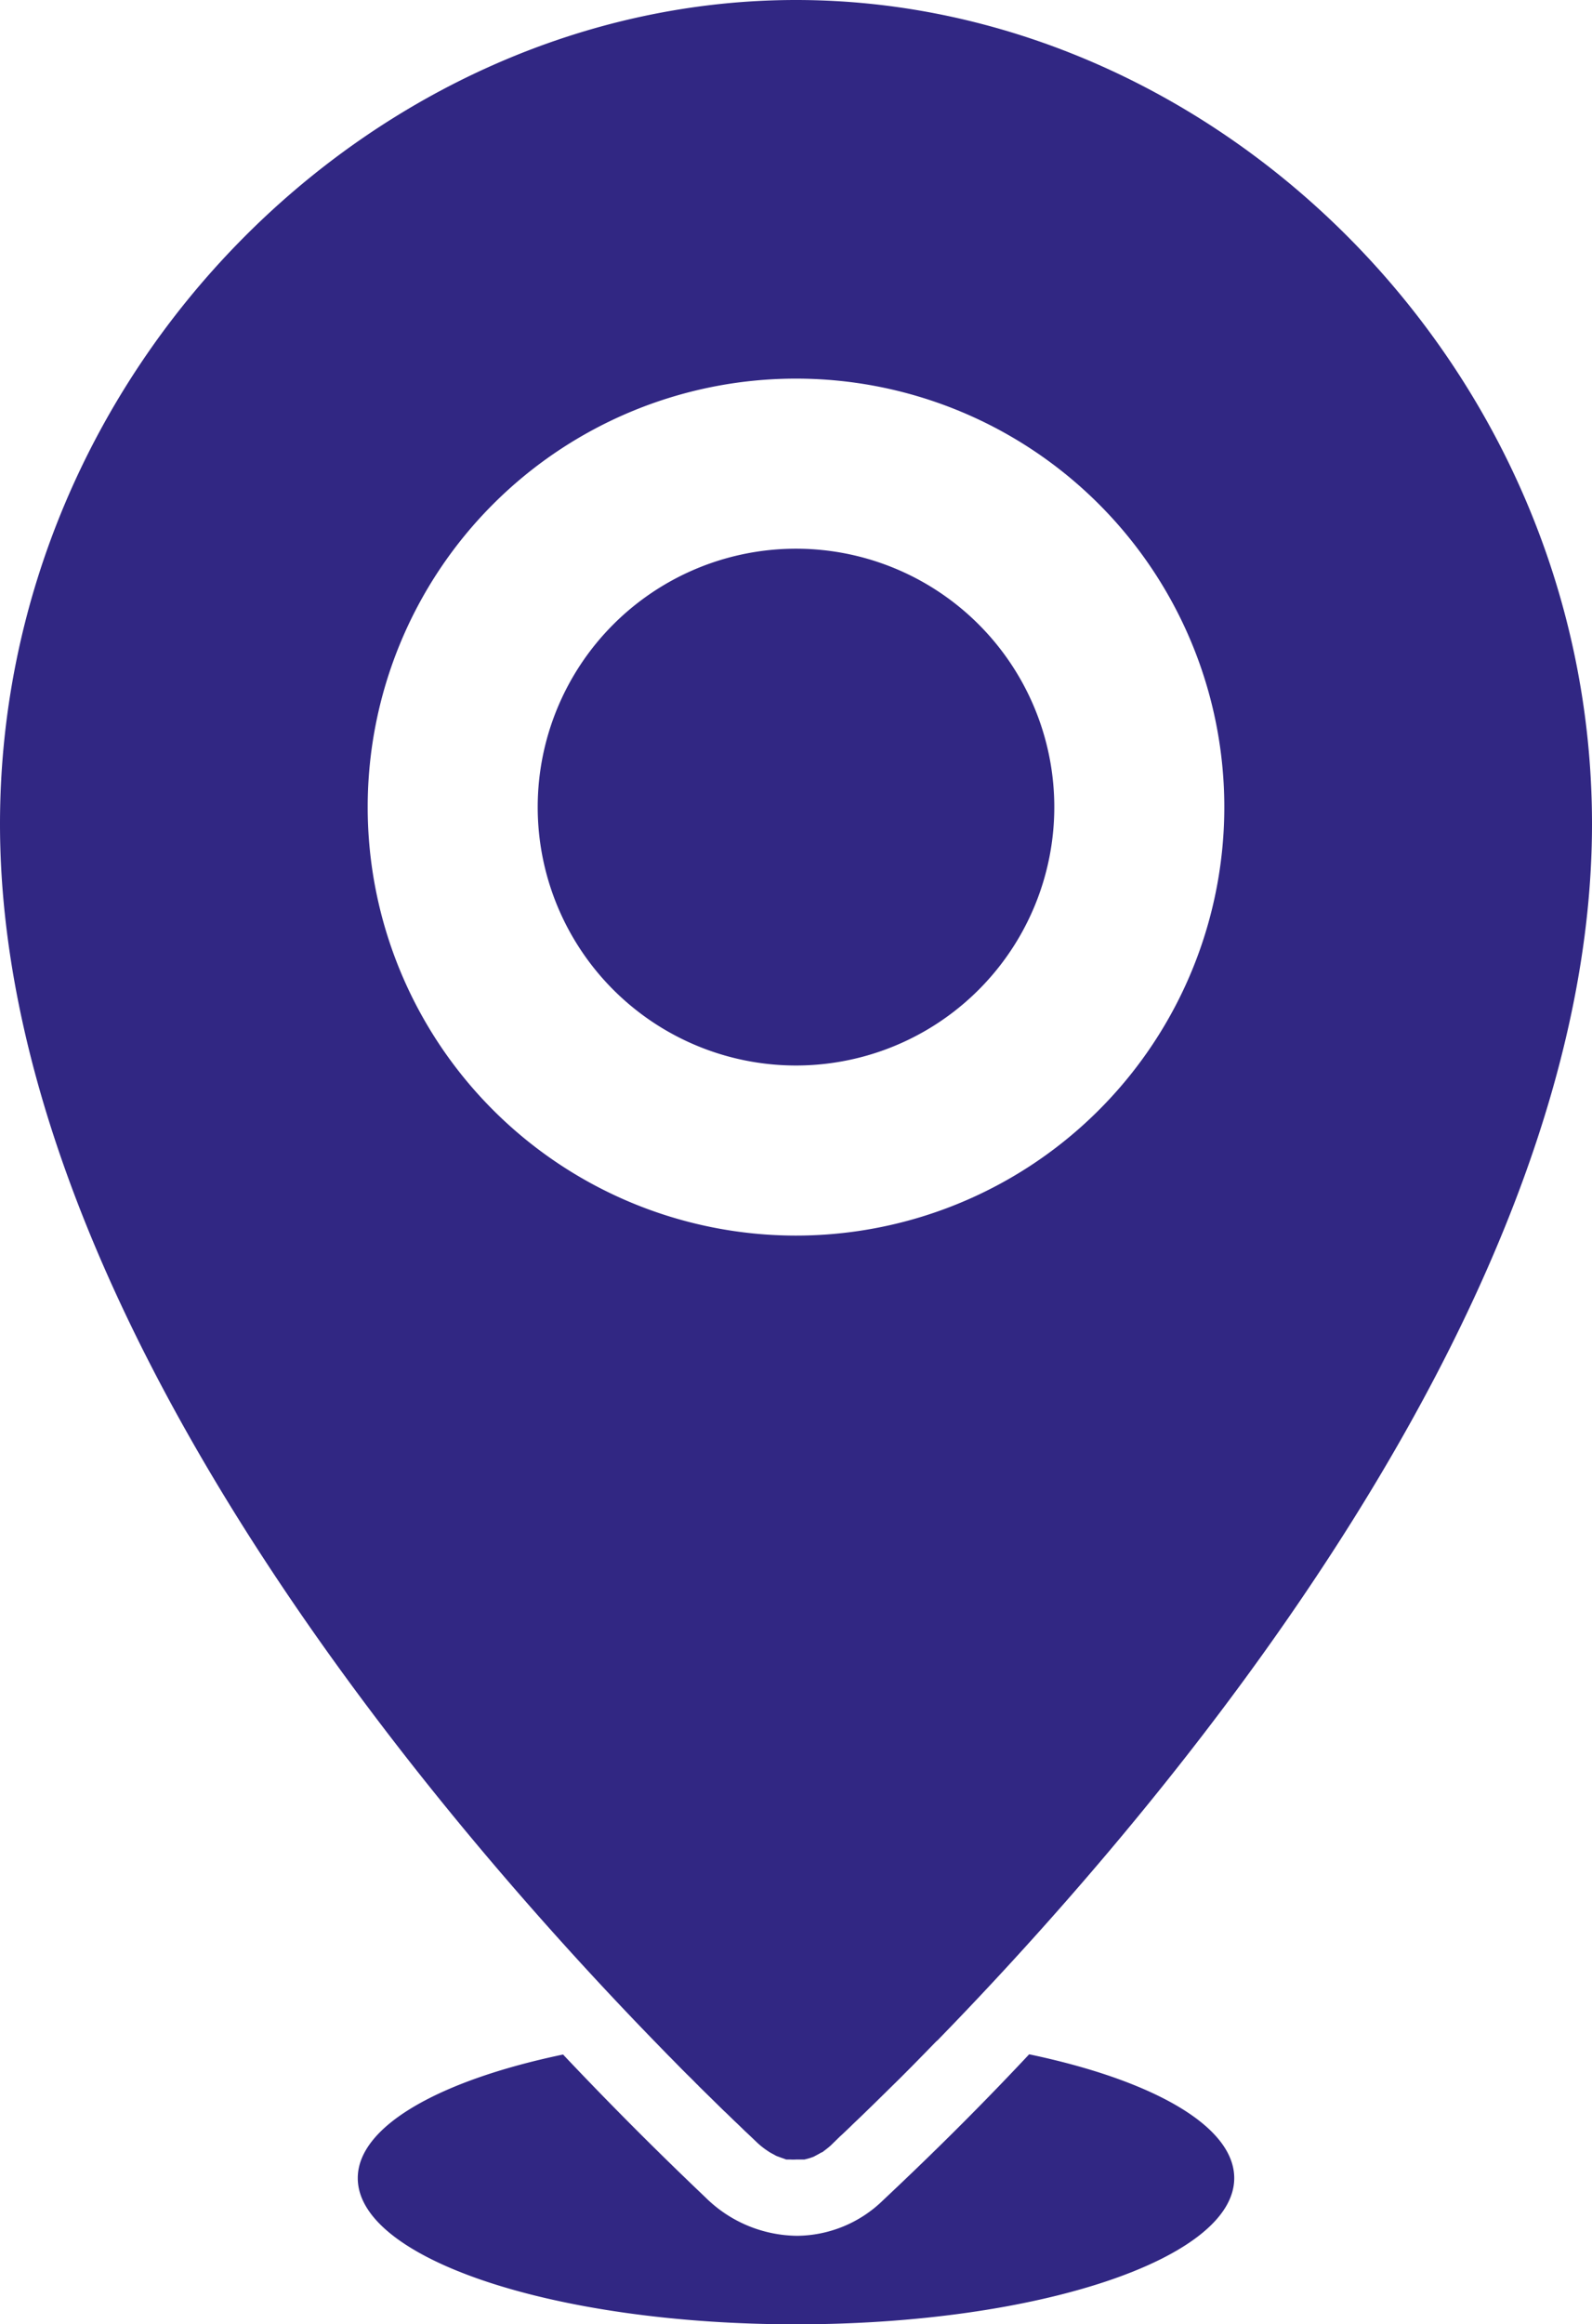 <svg xmlns="http://www.w3.org/2000/svg" viewBox="0 0 75.38 110"><defs><style>.cls-1{fill:#312783;}</style></defs><g id="Capa_2" data-name="Capa 2"><g id="Layer_4" data-name="Layer 4"><path class="cls-1" d="M49.92,38.2A12.23,12.23,0,1,0,37.69,50.43,12.23,12.23,0,0,0,49.92,38.2Z"/><path class="cls-1" d="M48.73,97.23c-2.81,3-5.24,5.33-6.92,6.91a5.89,5.89,0,0,1-4.08,1.68A6.24,6.24,0,0,1,33.4,104c-1.64-1.56-4-3.86-6.74-6.76-5.84,1.22-9.72,3.39-9.72,5.85,0,3.82,9.29,6.92,20.75,6.92s20.75-3.1,20.75-6.92C58.44,100.62,54.56,98.45,48.73,97.23Z"/><path class="cls-1" d="M30.93,96.55h0l.71.73.11.11.55.56.17.17c.17.17.34.33.5.5a1.59,1.59,0,0,1,.13.13l1.16,1.14.14.13.37.36.18.17.32.31.15.14.42.4a3.73,3.73,0,0,0,.46.37l.15.1.31.17.19.07.28.1.2,0a2.06,2.06,0,0,0,.26,0h0l.21,0,.19,0,.26-.07.17-.06.28-.15a.61.61,0,0,1,.14-.07c.13-.1.27-.2.4-.32l.43-.42.1-.09.42-.4.08-.08c.54-.51,1.14-1.1,1.81-1.76l0,0c.67-.65,1.38-1.38,2.15-2.17l.07-.06h0C55.3,85.37,75.38,61.62,75.38,39c0-21.56-17.71-39-37.69-39S0,17.48,0,39C0,61.62,20.08,85.37,30.93,96.55ZM17.41,38.2A20.28,20.28,0,1,1,37.69,58.48,20.28,20.28,0,0,1,17.41,38.2Z"/></g></g></svg>